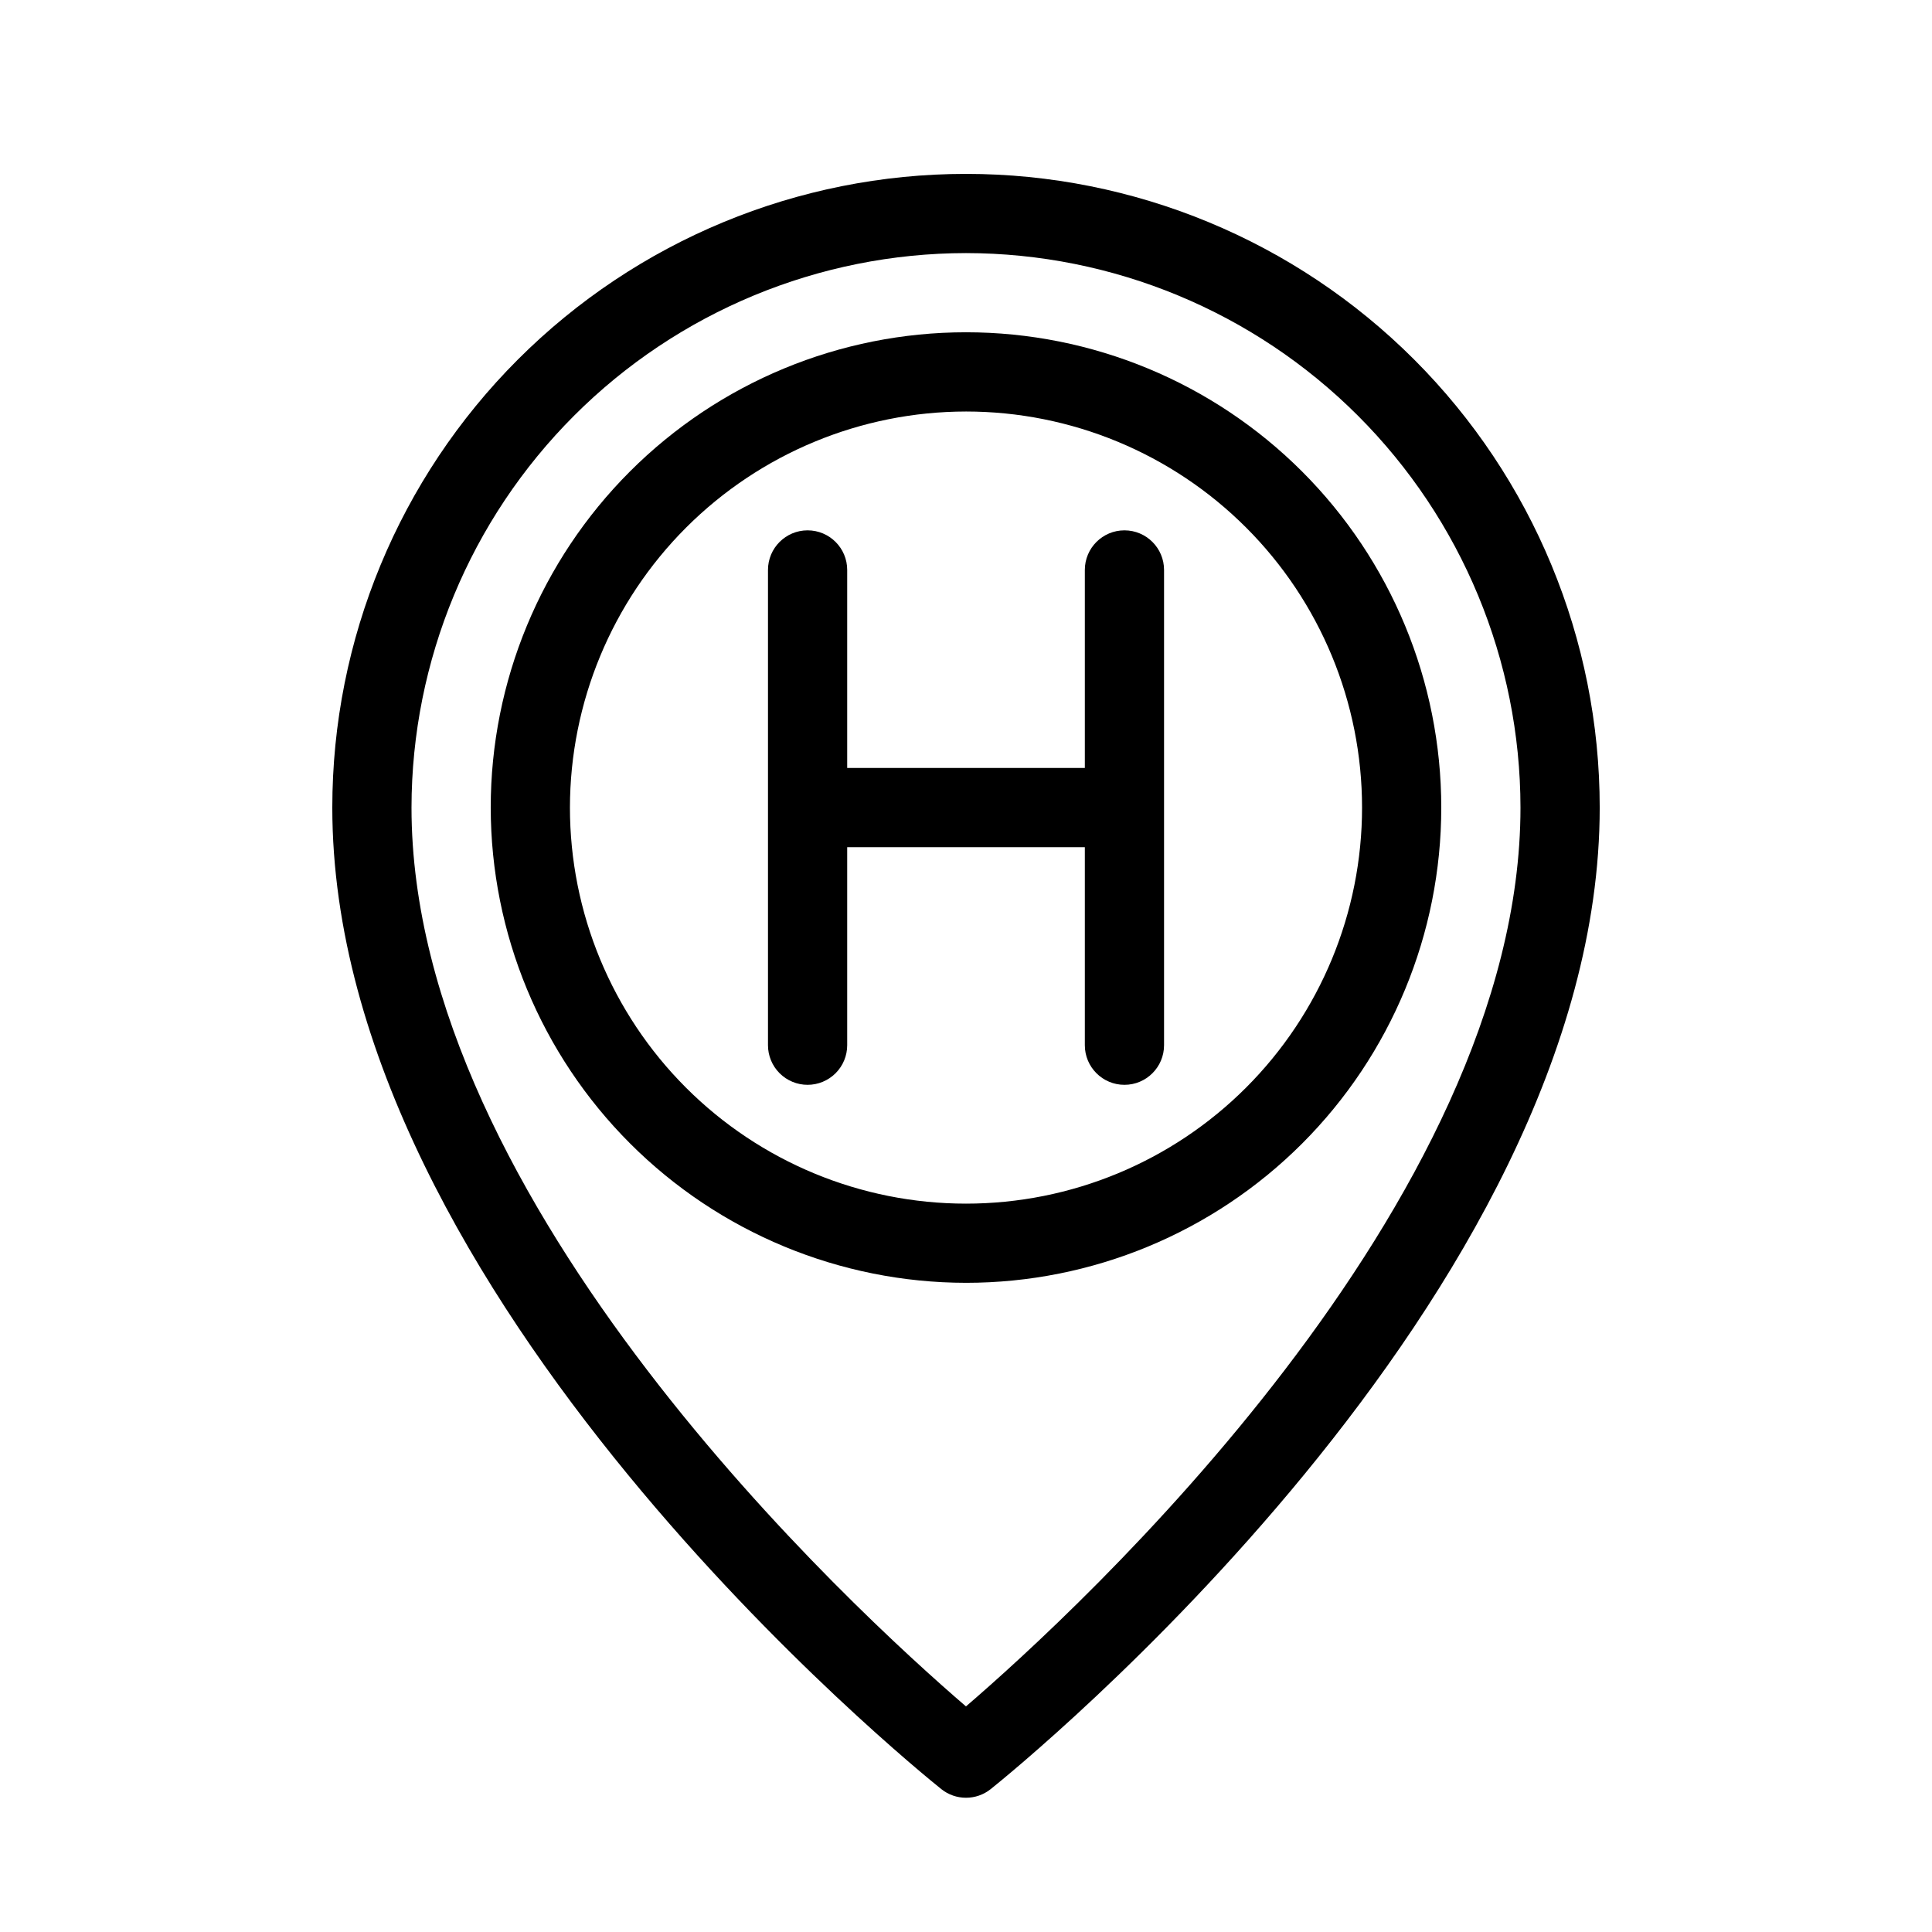 <?xml version="1.0" encoding="UTF-8"?>
<!-- Uploaded to: SVG Find, www.svgrepo.com, Generator: SVG Find Mixer Tools -->
<svg fill="#000000" width="800px" height="800px" version="1.1" viewBox="144 144 512 512" xmlns="http://www.w3.org/2000/svg">
 <g>
  <path d="m393.44 618.12c3.836 3.07 9.285 3.07 13.121 0 6.59-5.281 161.38-130.59 161.38-260.1 0-44.539-17.691-87.258-49.188-118.75-31.492-31.496-74.207-49.188-118.75-49.188-44.543 0-87.258 17.691-118.75 49.188-31.496 31.492-49.188 74.211-49.188 118.75 0 129.51 154.79 254.82 161.38 260.1zm6.562-407.05c38.957 0.043 76.309 15.535 103.86 43.086 27.547 27.547 43.043 64.898 43.082 103.86 0 105.04-117.55 212.92-146.95 238.2-29.387-25.254-146.94-133.05-146.94-238.2 0.043-38.961 15.535-76.312 43.086-103.86 27.547-27.551 64.898-43.043 103.86-43.086z"/>
  <path d="m400 483.96c33.402 0 65.441-13.27 89.059-36.891 23.621-23.617 36.891-55.656 36.891-89.059 0-33.406-13.27-65.441-36.891-89.062-23.617-23.621-55.656-36.891-89.059-36.891-33.406 0-65.441 13.27-89.062 36.891s-36.891 55.656-36.891 89.062c0.035 33.391 13.316 65.406 36.93 89.02 23.613 23.613 55.629 36.895 89.023 36.93zm0-230.91v0.004c27.836 0 54.531 11.059 74.215 30.742 19.688 19.684 30.742 46.379 30.742 74.219 0 27.836-11.055 54.531-30.742 74.219-19.684 19.684-46.379 30.742-74.215 30.742-27.84 0-54.535-11.059-74.219-30.742-19.684-19.688-30.742-46.383-30.742-74.219 0.031-27.828 11.098-54.508 30.773-74.188 19.68-19.676 46.359-30.742 74.188-30.773z"/>
  <path d="m358.02 431.49c2.781 0 5.453-1.109 7.422-3.074 1.969-1.969 3.074-4.641 3.074-7.422v-52.48h62.977v52.48c0 5.797 4.699 10.496 10.496 10.496s10.496-4.699 10.496-10.496v-125.95c0-5.797-4.699-10.496-10.496-10.496s-10.496 4.699-10.496 10.496v52.48h-62.977v-52.48c0-5.797-4.699-10.496-10.496-10.496s-10.496 4.699-10.496 10.496v125.95c0 2.781 1.105 5.453 3.074 7.422 1.969 1.965 4.637 3.074 7.422 3.074z"/>
 </g>
</svg>